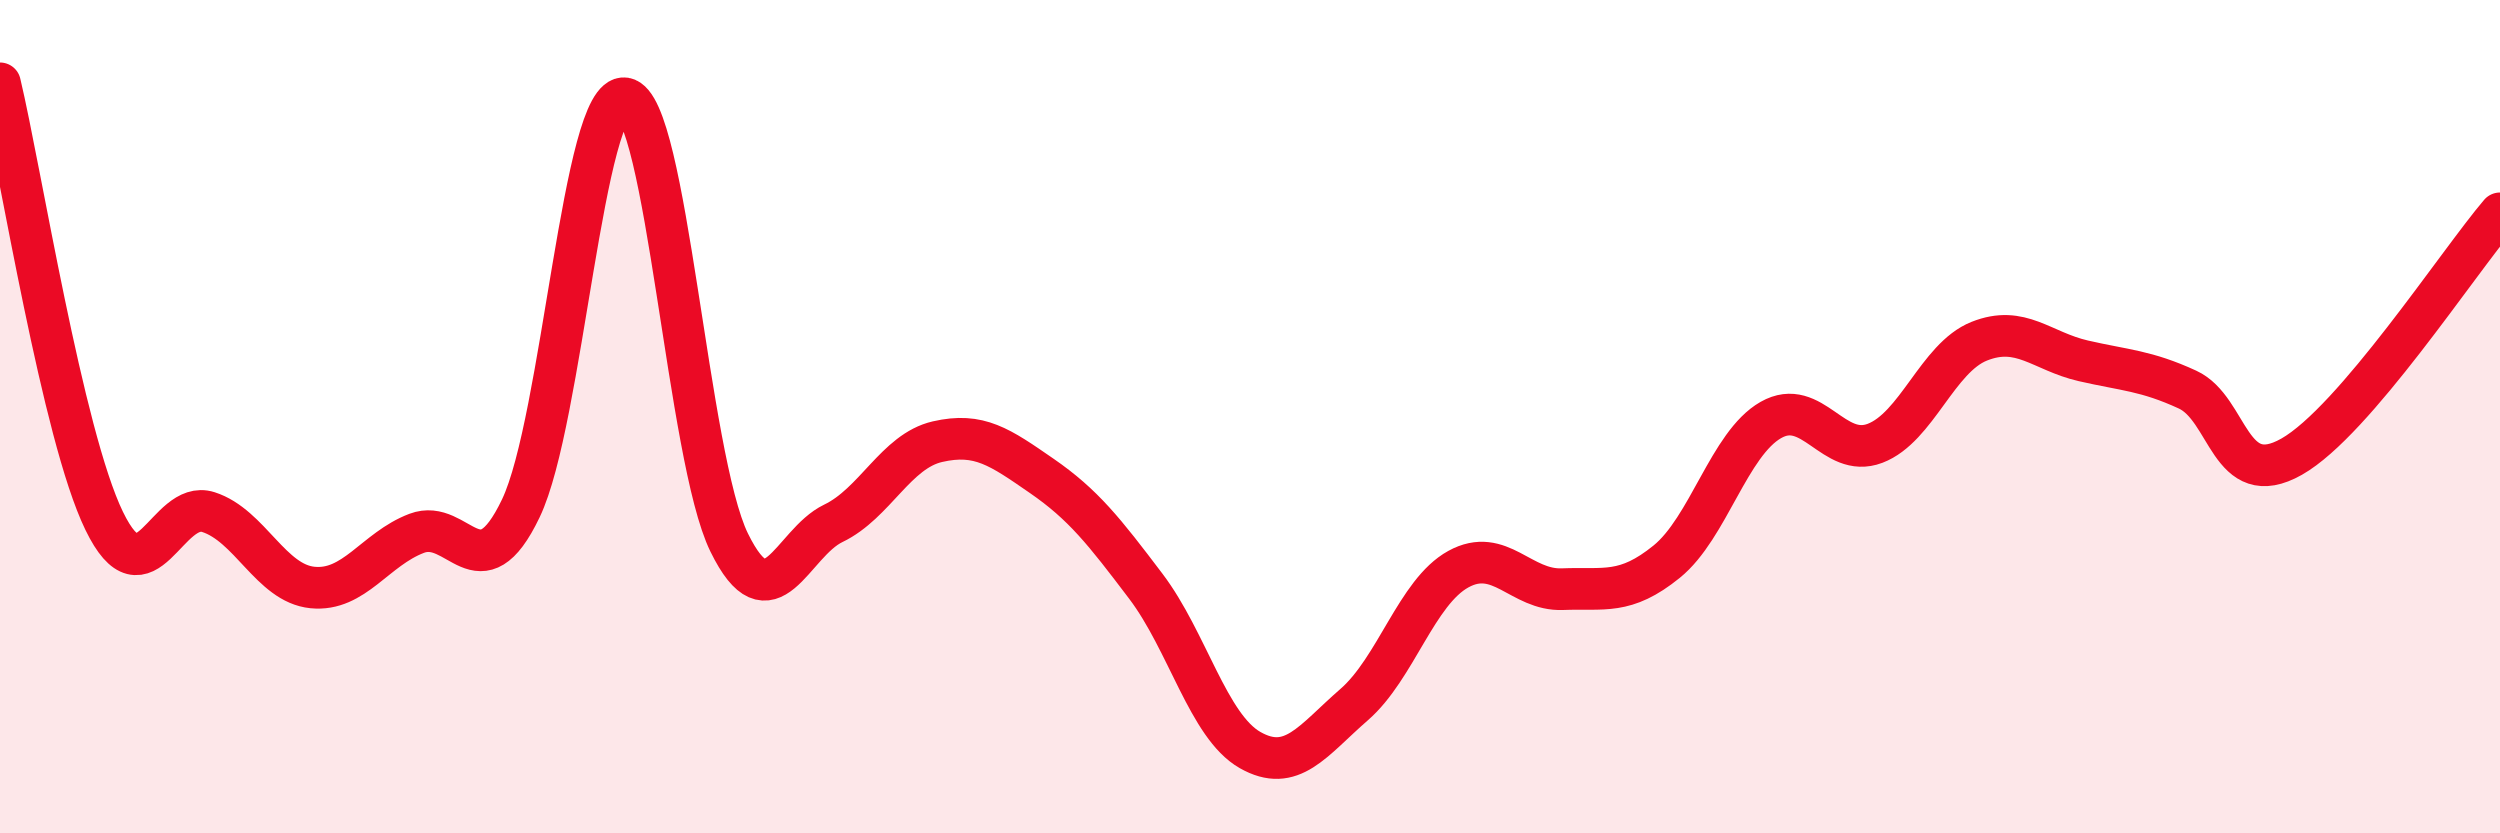 
    <svg width="60" height="20" viewBox="0 0 60 20" xmlns="http://www.w3.org/2000/svg">
      <path
        d="M 0,2 C 0.5,4.1 1.5,10.44 2.5,12.5 C 3.5,14.56 4,11.97 5,12.29 C 6,12.61 6.5,14 7.5,14.1 C 8.5,14.2 9,13.18 10,12.8 C 11,12.42 11.5,14.29 12.5,12.2 C 13.5,10.11 14,2.2 15,2.36 C 16,2.52 16.5,10.98 17.5,13.02 C 18.5,15.06 19,13.04 20,12.56 C 21,12.08 21.5,10.83 22.5,10.6 C 23.5,10.37 24,10.73 25,11.42 C 26,12.11 26.5,12.75 27.5,14.07 C 28.5,15.39 29,17.43 30,18 C 31,18.57 31.5,17.78 32.5,16.91 C 33.5,16.04 34,14.21 35,13.66 C 36,13.11 36.5,14.18 37.5,14.14 C 38.5,14.1 39,14.29 40,13.48 C 41,12.67 41.5,10.65 42.5,10.08 C 43.5,9.51 44,11.02 45,10.64 C 46,10.26 46.5,8.59 47.5,8.19 C 48.5,7.79 49,8.43 50,8.66 C 51,8.89 51.5,8.89 52.5,9.35 C 53.5,9.81 53.5,11.81 55,10.96 C 56.5,10.11 59,6.29 60,5.12L60 20L0 20Z"
        fill="#EB0A25"
        opacity="0.1"
        stroke-linecap="round"
        stroke-linejoin="round"
      />
      <path
        d="M 0,2 C 0.5,4.1 1.5,10.44 2.5,12.5 C 3.5,14.56 4,11.97 5,12.29 C 6,12.61 6.5,14 7.5,14.1 C 8.5,14.2 9,13.18 10,12.8 C 11,12.42 11.5,14.29 12.5,12.2 C 13.5,10.11 14,2.2 15,2.36 C 16,2.52 16.5,10.98 17.5,13.02 C 18.5,15.06 19,13.04 20,12.56 C 21,12.08 21.5,10.83 22.5,10.6 C 23.5,10.37 24,10.73 25,11.42 C 26,12.11 26.5,12.75 27.5,14.07 C 28.5,15.39 29,17.43 30,18 C 31,18.57 31.5,17.78 32.5,16.91 C 33.5,16.04 34,14.21 35,13.66 C 36,13.11 36.5,14.18 37.5,14.14 C 38.5,14.1 39,14.29 40,13.48 C 41,12.67 41.5,10.65 42.5,10.08 C 43.5,9.51 44,11.02 45,10.64 C 46,10.26 46.5,8.59 47.5,8.19 C 48.5,7.79 49,8.43 50,8.66 C 51,8.89 51.5,8.89 52.5,9.35 C 53.5,9.81 53.5,11.81 55,10.96 C 56.5,10.11 59,6.29 60,5.12"
        stroke="#EB0A25"
        stroke-width="1"
        fill="none"
        stroke-linecap="round"
        stroke-linejoin="round"
      />
    </svg>
  